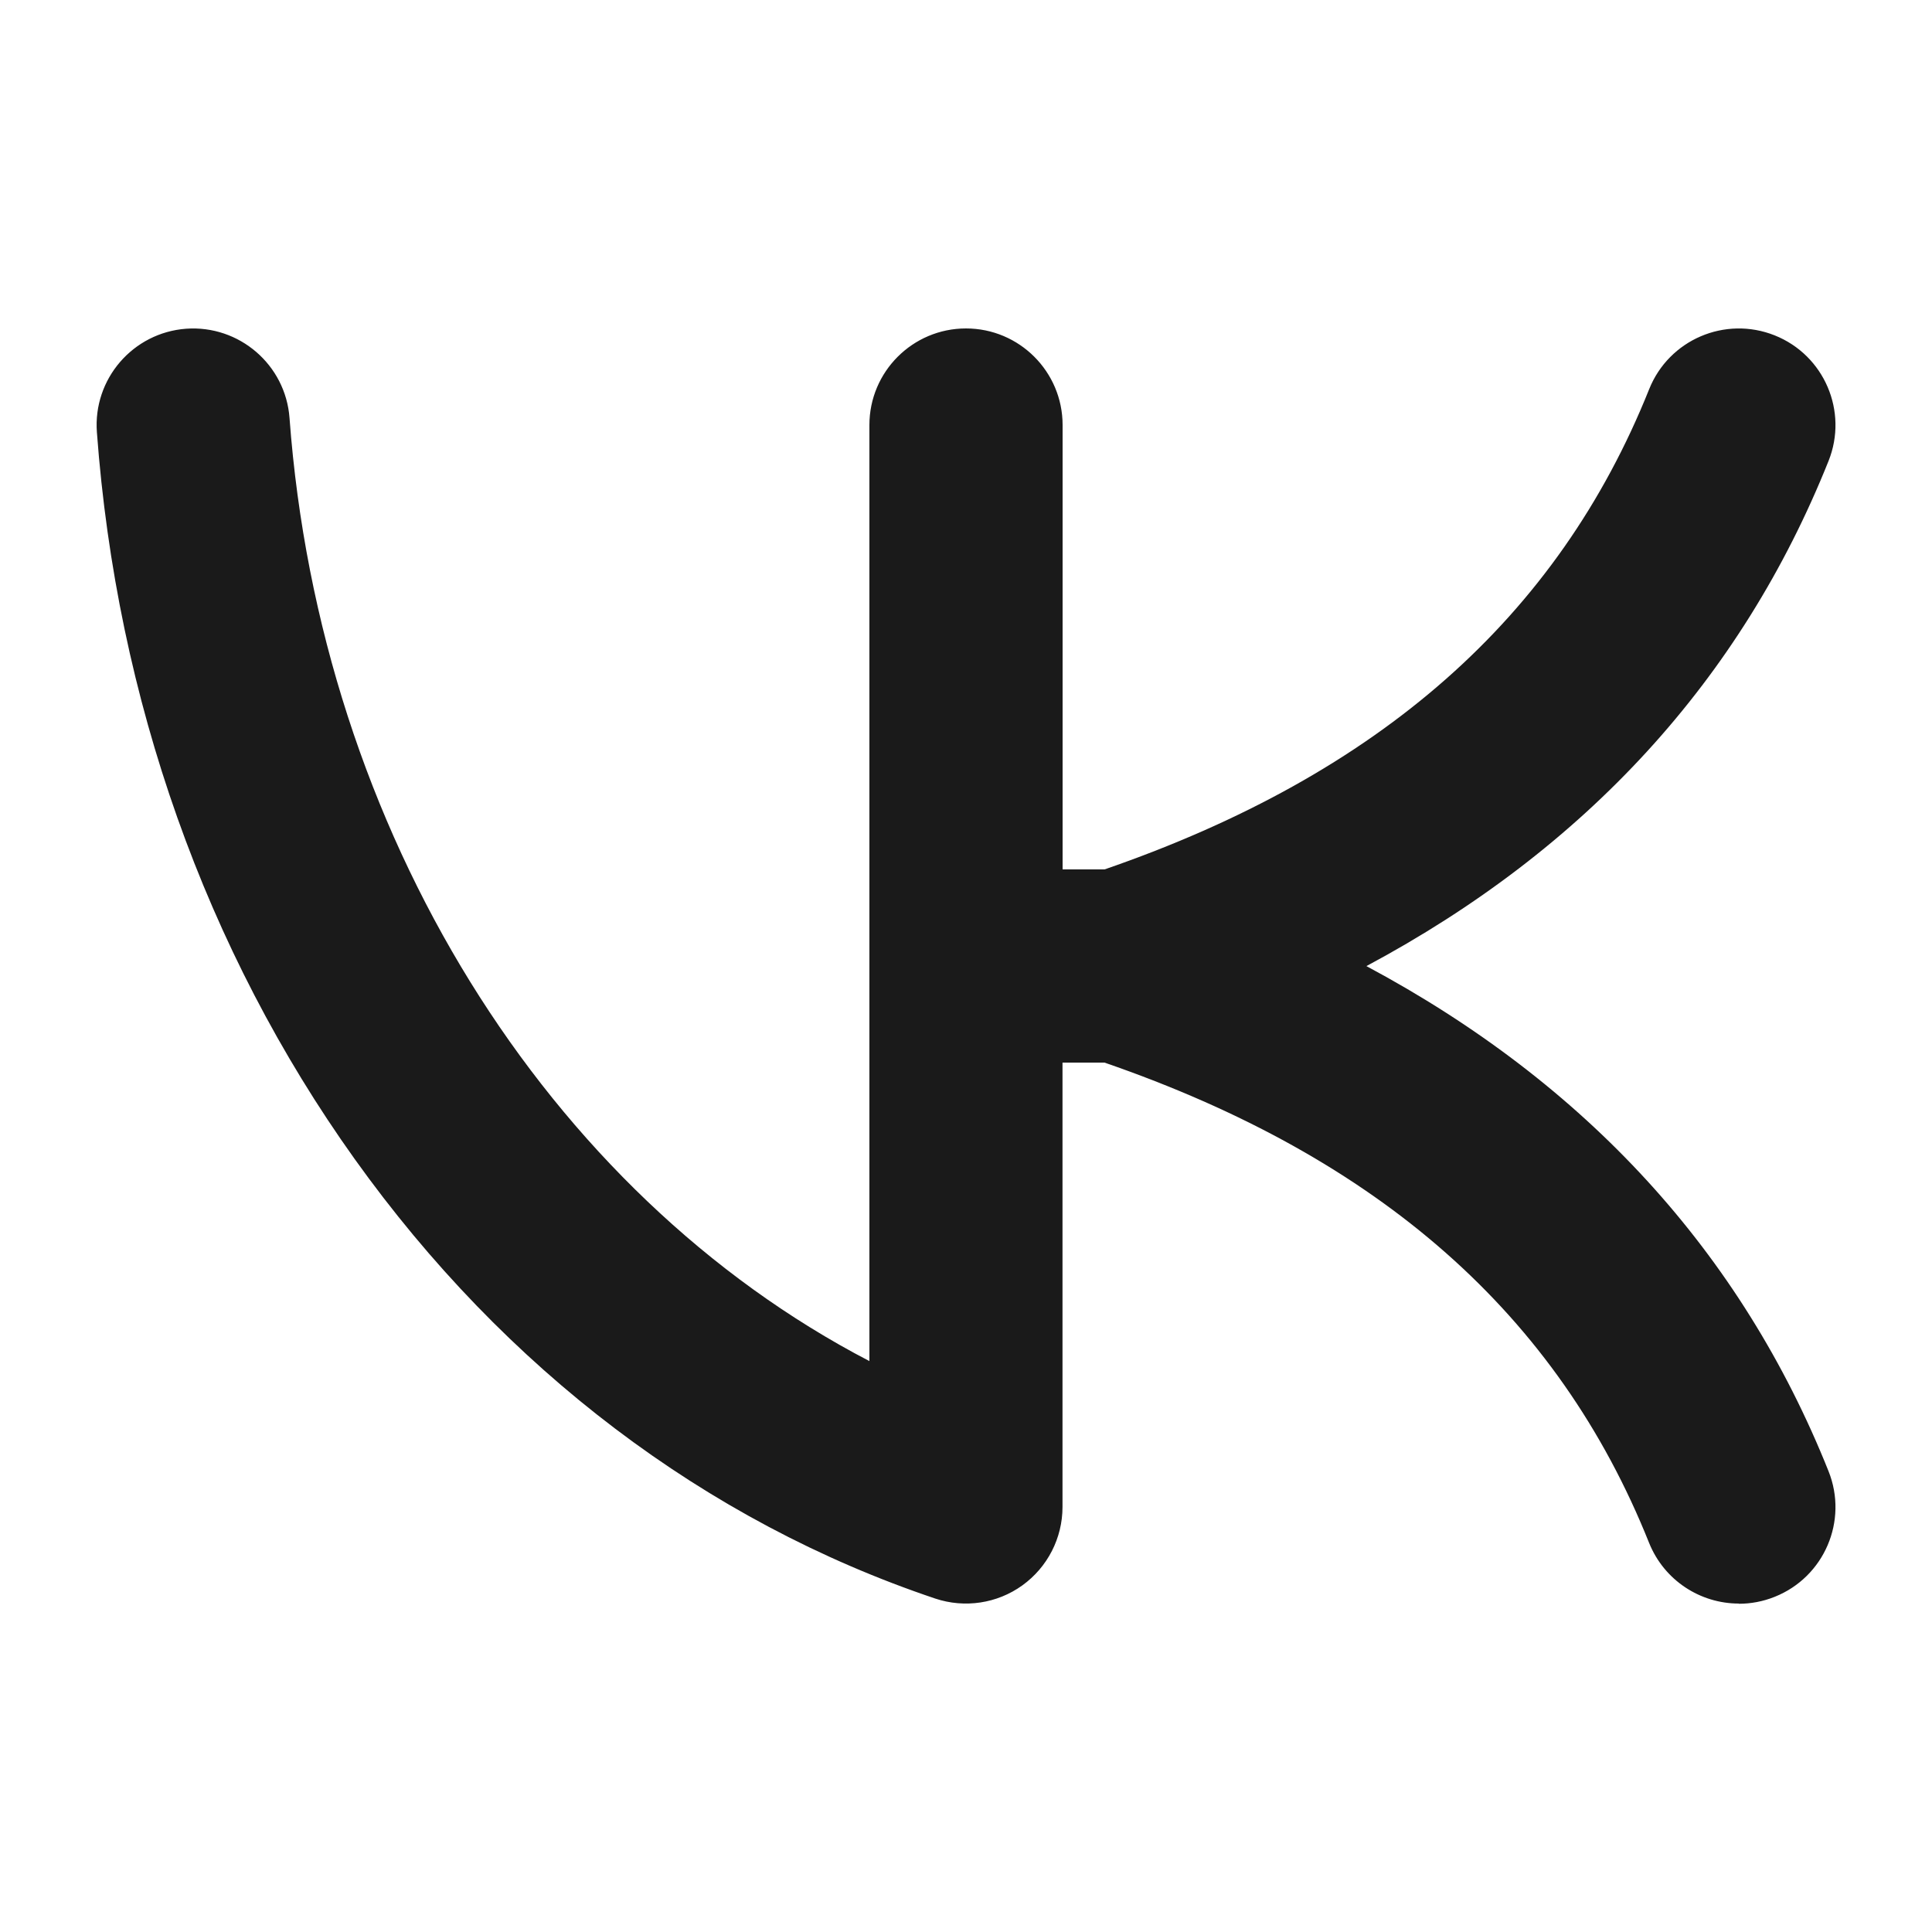 <?xml version="1.0" encoding="UTF-8"?>
<svg id="Layer_1" xmlns="http://www.w3.org/2000/svg" viewBox="0 0 200 200">
  <defs>
    <style>
      .cls-1 {
        fill: #1a1a1a;
      }
    </style>
  </defs>
  <path class="cls-1" d="M180,166c-3.97,0-7.72-2.38-9.29-6.29-9.44-23.6-27.89-39.88-56.37-49.71h-4.35v46c0,3.22-1.55,6.24-4.16,8.12-2.61,1.88-5.97,2.38-9.02,1.36-23.76-7.99-44.54-23.73-60.11-45.52-15.4-21.56-24.63-47.57-26.67-75.22-.41-5.51,3.73-10.3,9.23-10.71,5.5-.4,10.3,3.73,10.71,9.23,3.17,42.8,26.68,80.29,60.03,97.64V44c0-5.52,4.48-10,10-10s10,4.48,10,10v46h4.35c28.48-9.84,46.92-26.11,56.37-49.71,2.05-5.13,7.87-7.62,13-5.57,5.13,2.05,7.62,7.87,5.57,13-9.05,22.61-25.09,40.13-47.84,52.29,22.75,12.16,38.8,29.67,47.84,52.29,2.05,5.13-.44,10.95-5.57,13-1.22.49-2.48.72-3.71.72Z"/>
</svg>